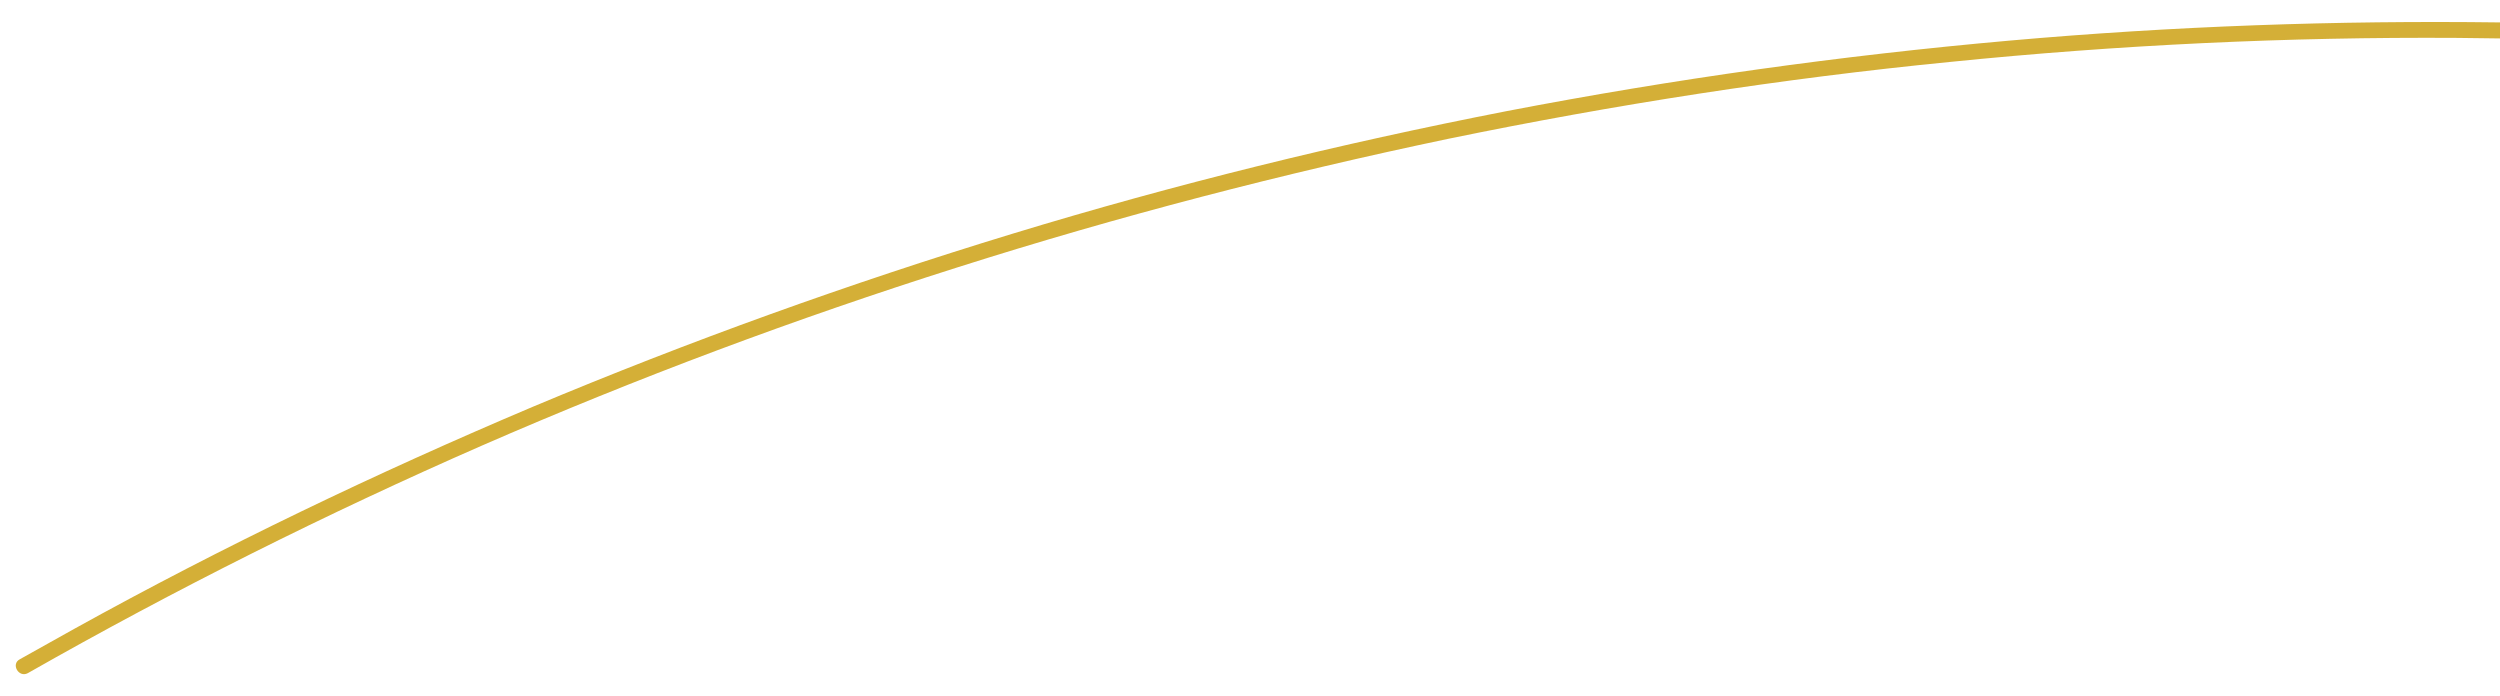 <?xml version="1.0" encoding="utf-8"?>
<!-- Generator: Adobe Illustrator 27.1.1, SVG Export Plug-In . SVG Version: 6.00 Build 0)  -->
<svg version="1.1" id="Layer_1" xmlns="http://www.w3.org/2000/svg" xmlns:xlink="http://www.w3.org/1999/xlink" x="0px" y="0px"
	 viewBox="0 0 468.3 130.3" style="enable-background:new 0 0 468.3 130.3;" xml:space="preserve">
<style type="text/css">
	.st0{fill:#D4AF37;}
</style>
<path class="st0" d="M5.2,126.1c27.6-15.7,56-29.9,85-42.6c29.1-12.7,58.8-23.8,89.1-33.4c30.2-9.6,61-17.6,92-24.1
	c31.1-6.4,62.5-11.3,94-14.4c31.6-3.2,63.3-4.7,95-4.5c2.7,0,5.3,0.1,8,0.1v-3c-30.6-0.4-61.3,0.7-91.8,3.4
	c-31.6,2.8-63,7.2-94.2,13.2c-31.3,6.1-62.2,13.7-92.7,23c-30.5,9.3-60.5,20.1-89.8,32.4c-29.3,12.4-58.1,26.2-85.9,41.6
	c-3.4,1.9-6.8,3.8-10.2,5.7C2,124.4,3.5,127,5.2,126.1z"/>
</svg>
